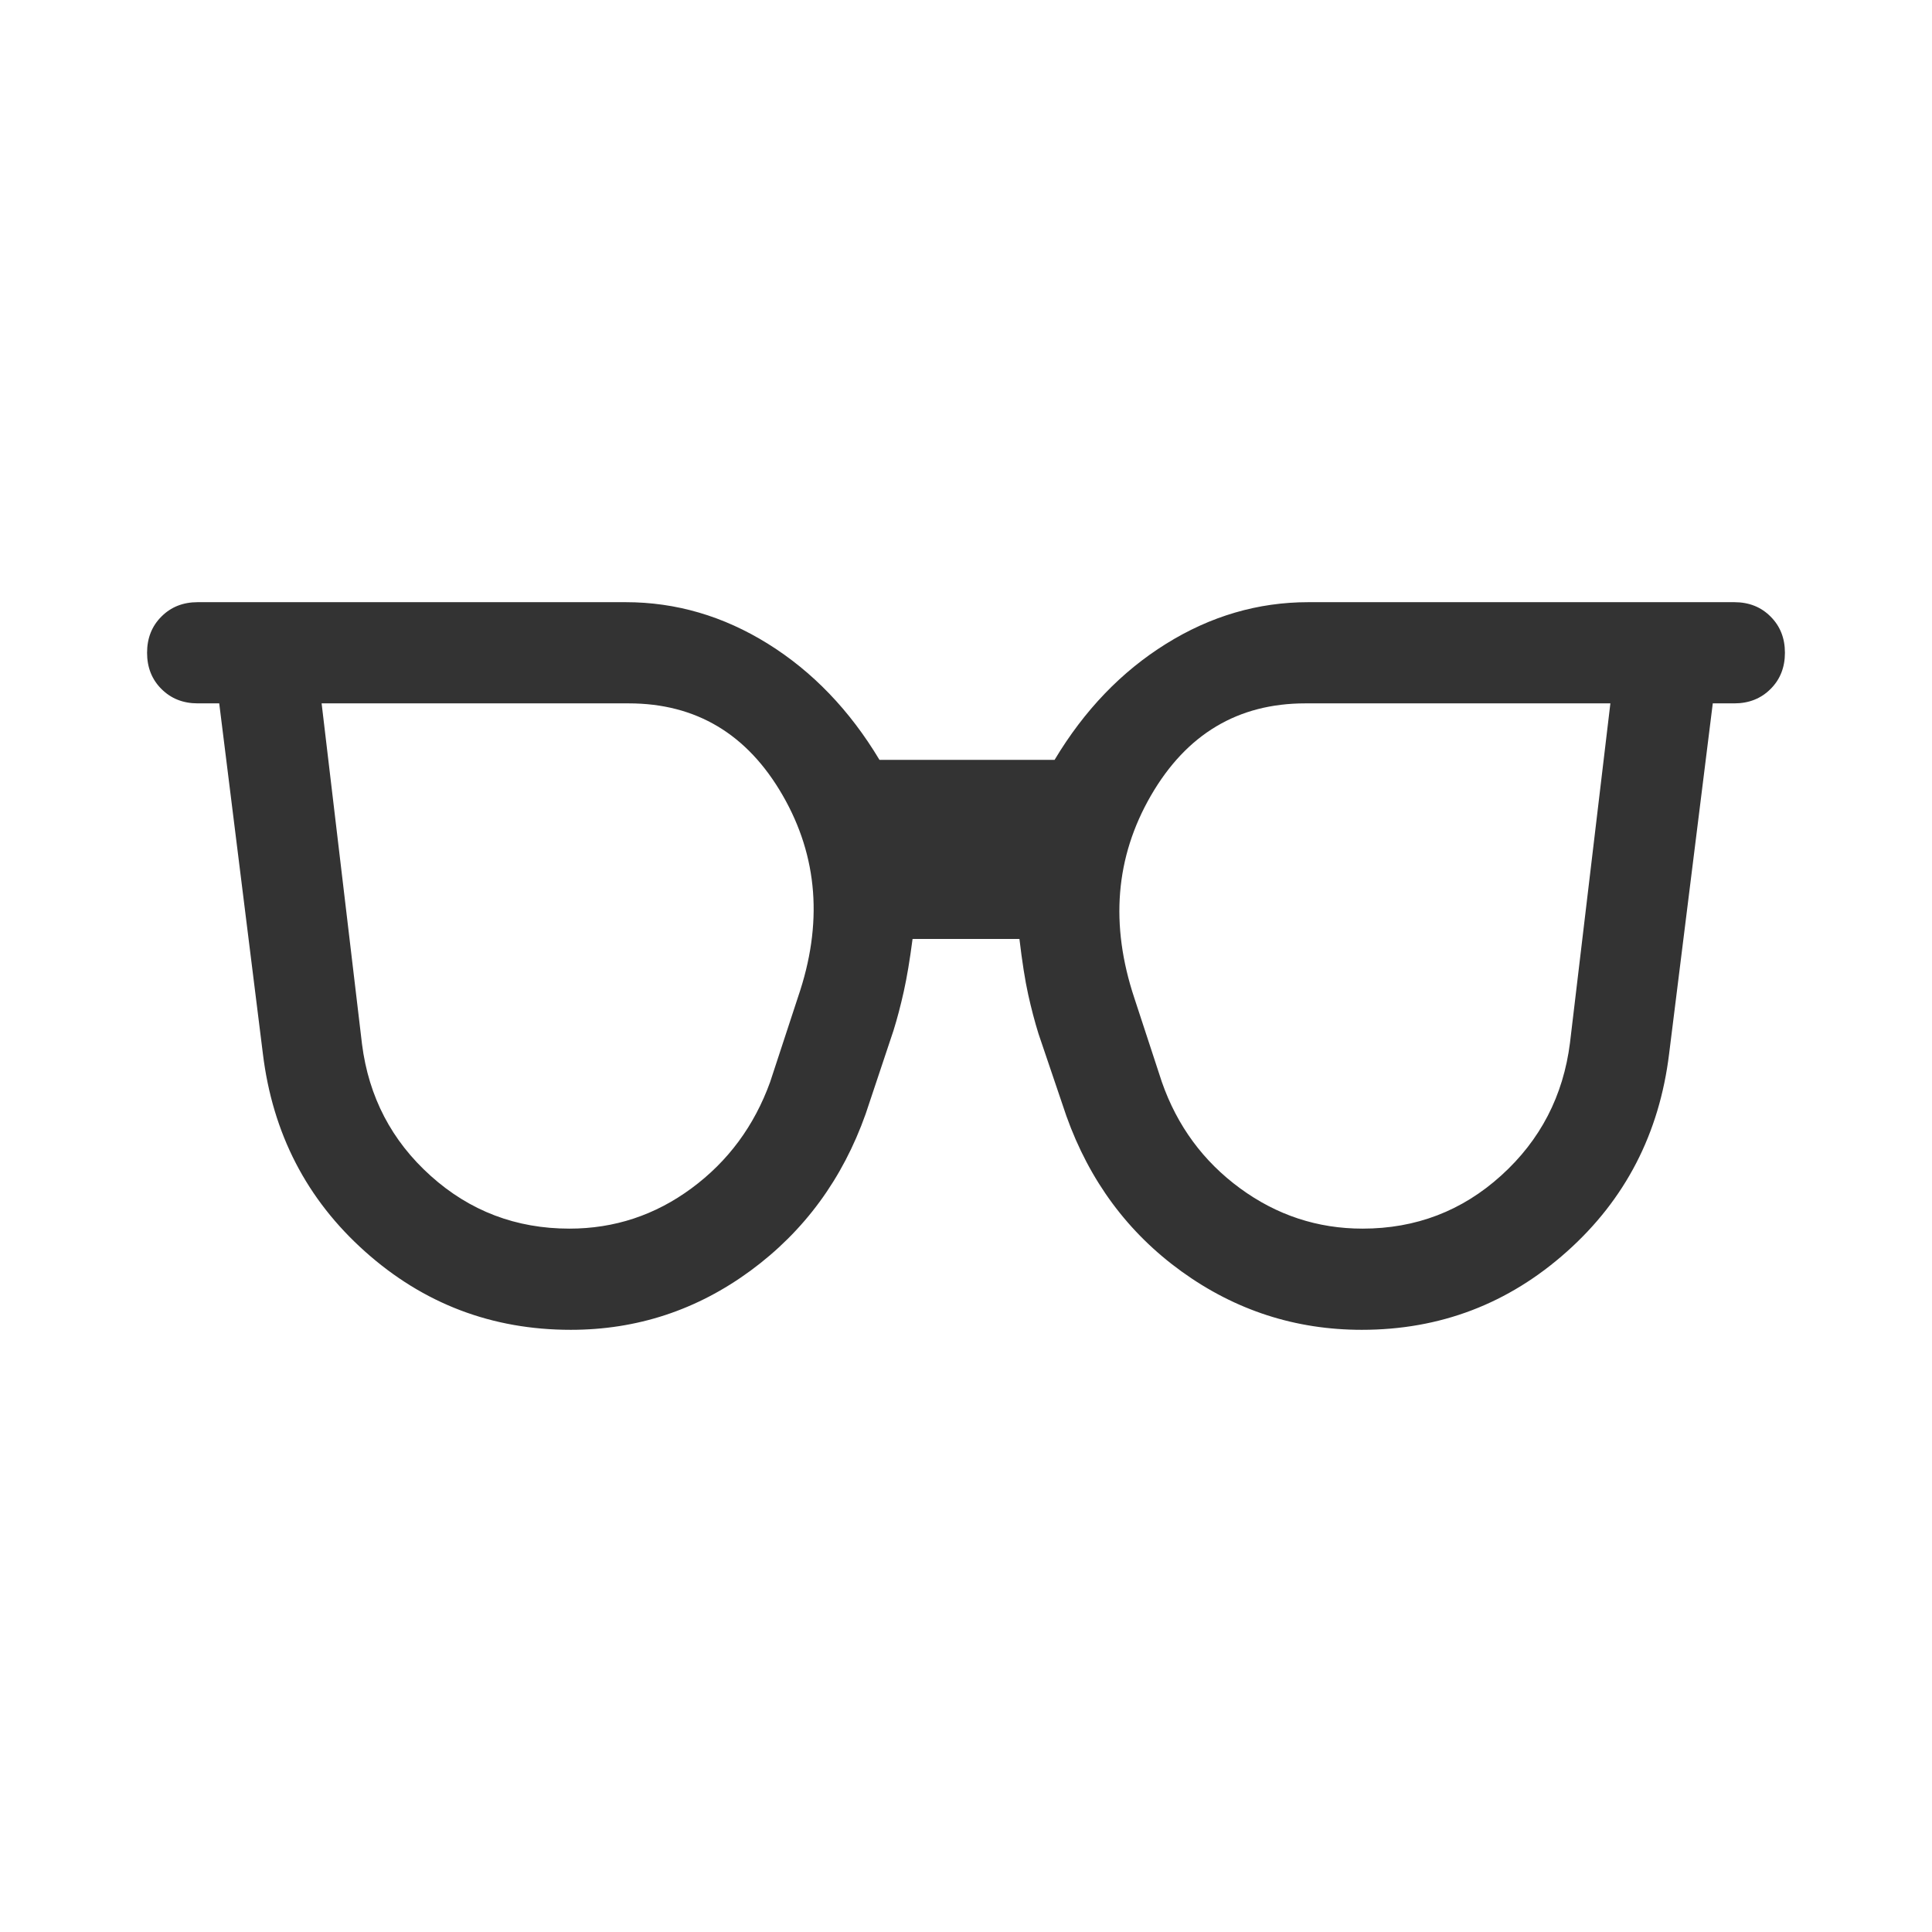 <svg width="100%" height="100%" viewBox="0 0 32 32" fill="none" xmlns="http://www.w3.org/2000/svg">
<mask id="mask0_7101_9619" style="mask-type:alpha" maskUnits="userSpaceOnUse" x="0" y="0" width="32" height="32">
<rect width="32" height="32" fill="#D9D9D9"/>
</mask>
<g mask="url(#mask0_7101_9619)">
<path d="M9.432 20.35C10.177 20.35 10.851 20.127 11.455 19.681C12.059 19.235 12.493 18.648 12.756 17.921L13.218 16.513C13.633 15.303 13.549 14.19 12.964 13.174C12.379 12.158 11.529 11.65 10.413 11.65H5.327L5.996 17.294C6.107 18.167 6.486 18.895 7.135 19.477C7.783 20.059 8.549 20.35 9.432 20.35ZM22.568 20.35C23.451 20.35 24.217 20.057 24.865 19.47C25.514 18.883 25.893 18.15 26.004 17.272L26.673 11.65H21.62C20.505 11.65 19.652 12.159 19.063 13.177C18.474 14.196 18.383 15.314 18.789 16.533L19.244 17.921C19.498 18.648 19.93 19.235 20.538 19.681C21.146 20.127 21.823 20.35 22.568 20.35ZM9.454 22.026C8.15 22.026 7.014 21.594 6.047 20.73C5.079 19.866 4.515 18.773 4.354 17.452L3.631 11.65H3.274C3.032 11.65 2.832 11.57 2.674 11.412C2.515 11.254 2.436 11.053 2.436 10.812C2.436 10.57 2.515 10.37 2.674 10.212C2.832 10.053 3.032 9.974 3.274 9.974H10.363C11.197 9.974 11.982 10.204 12.721 10.664C13.459 11.124 14.075 11.765 14.567 12.586H17.467C17.959 11.765 18.574 11.124 19.313 10.664C20.051 10.204 20.837 9.974 21.67 9.974H28.726C28.968 9.974 29.168 10.053 29.326 10.212C29.485 10.37 29.564 10.57 29.564 10.812C29.564 11.053 29.485 11.254 29.326 11.412C29.168 11.57 28.968 11.65 28.726 11.65H28.369L27.646 17.452C27.485 18.773 26.921 19.866 25.953 20.73C24.986 21.594 23.853 22.026 22.555 22.026C21.459 22.026 20.465 21.704 19.574 21.062C18.684 20.42 18.046 19.56 17.662 18.483L17.201 17.123C17.139 16.924 17.082 16.707 17.03 16.473C16.978 16.238 16.93 15.931 16.885 15.552H15.115C15.07 15.896 15.022 16.185 14.97 16.419C14.918 16.653 14.861 16.87 14.799 17.069L14.338 18.45C13.956 19.527 13.321 20.392 12.432 21.046C11.543 21.699 10.55 22.026 9.454 22.026Z" fill="#333333"/>
</g>
</svg>
